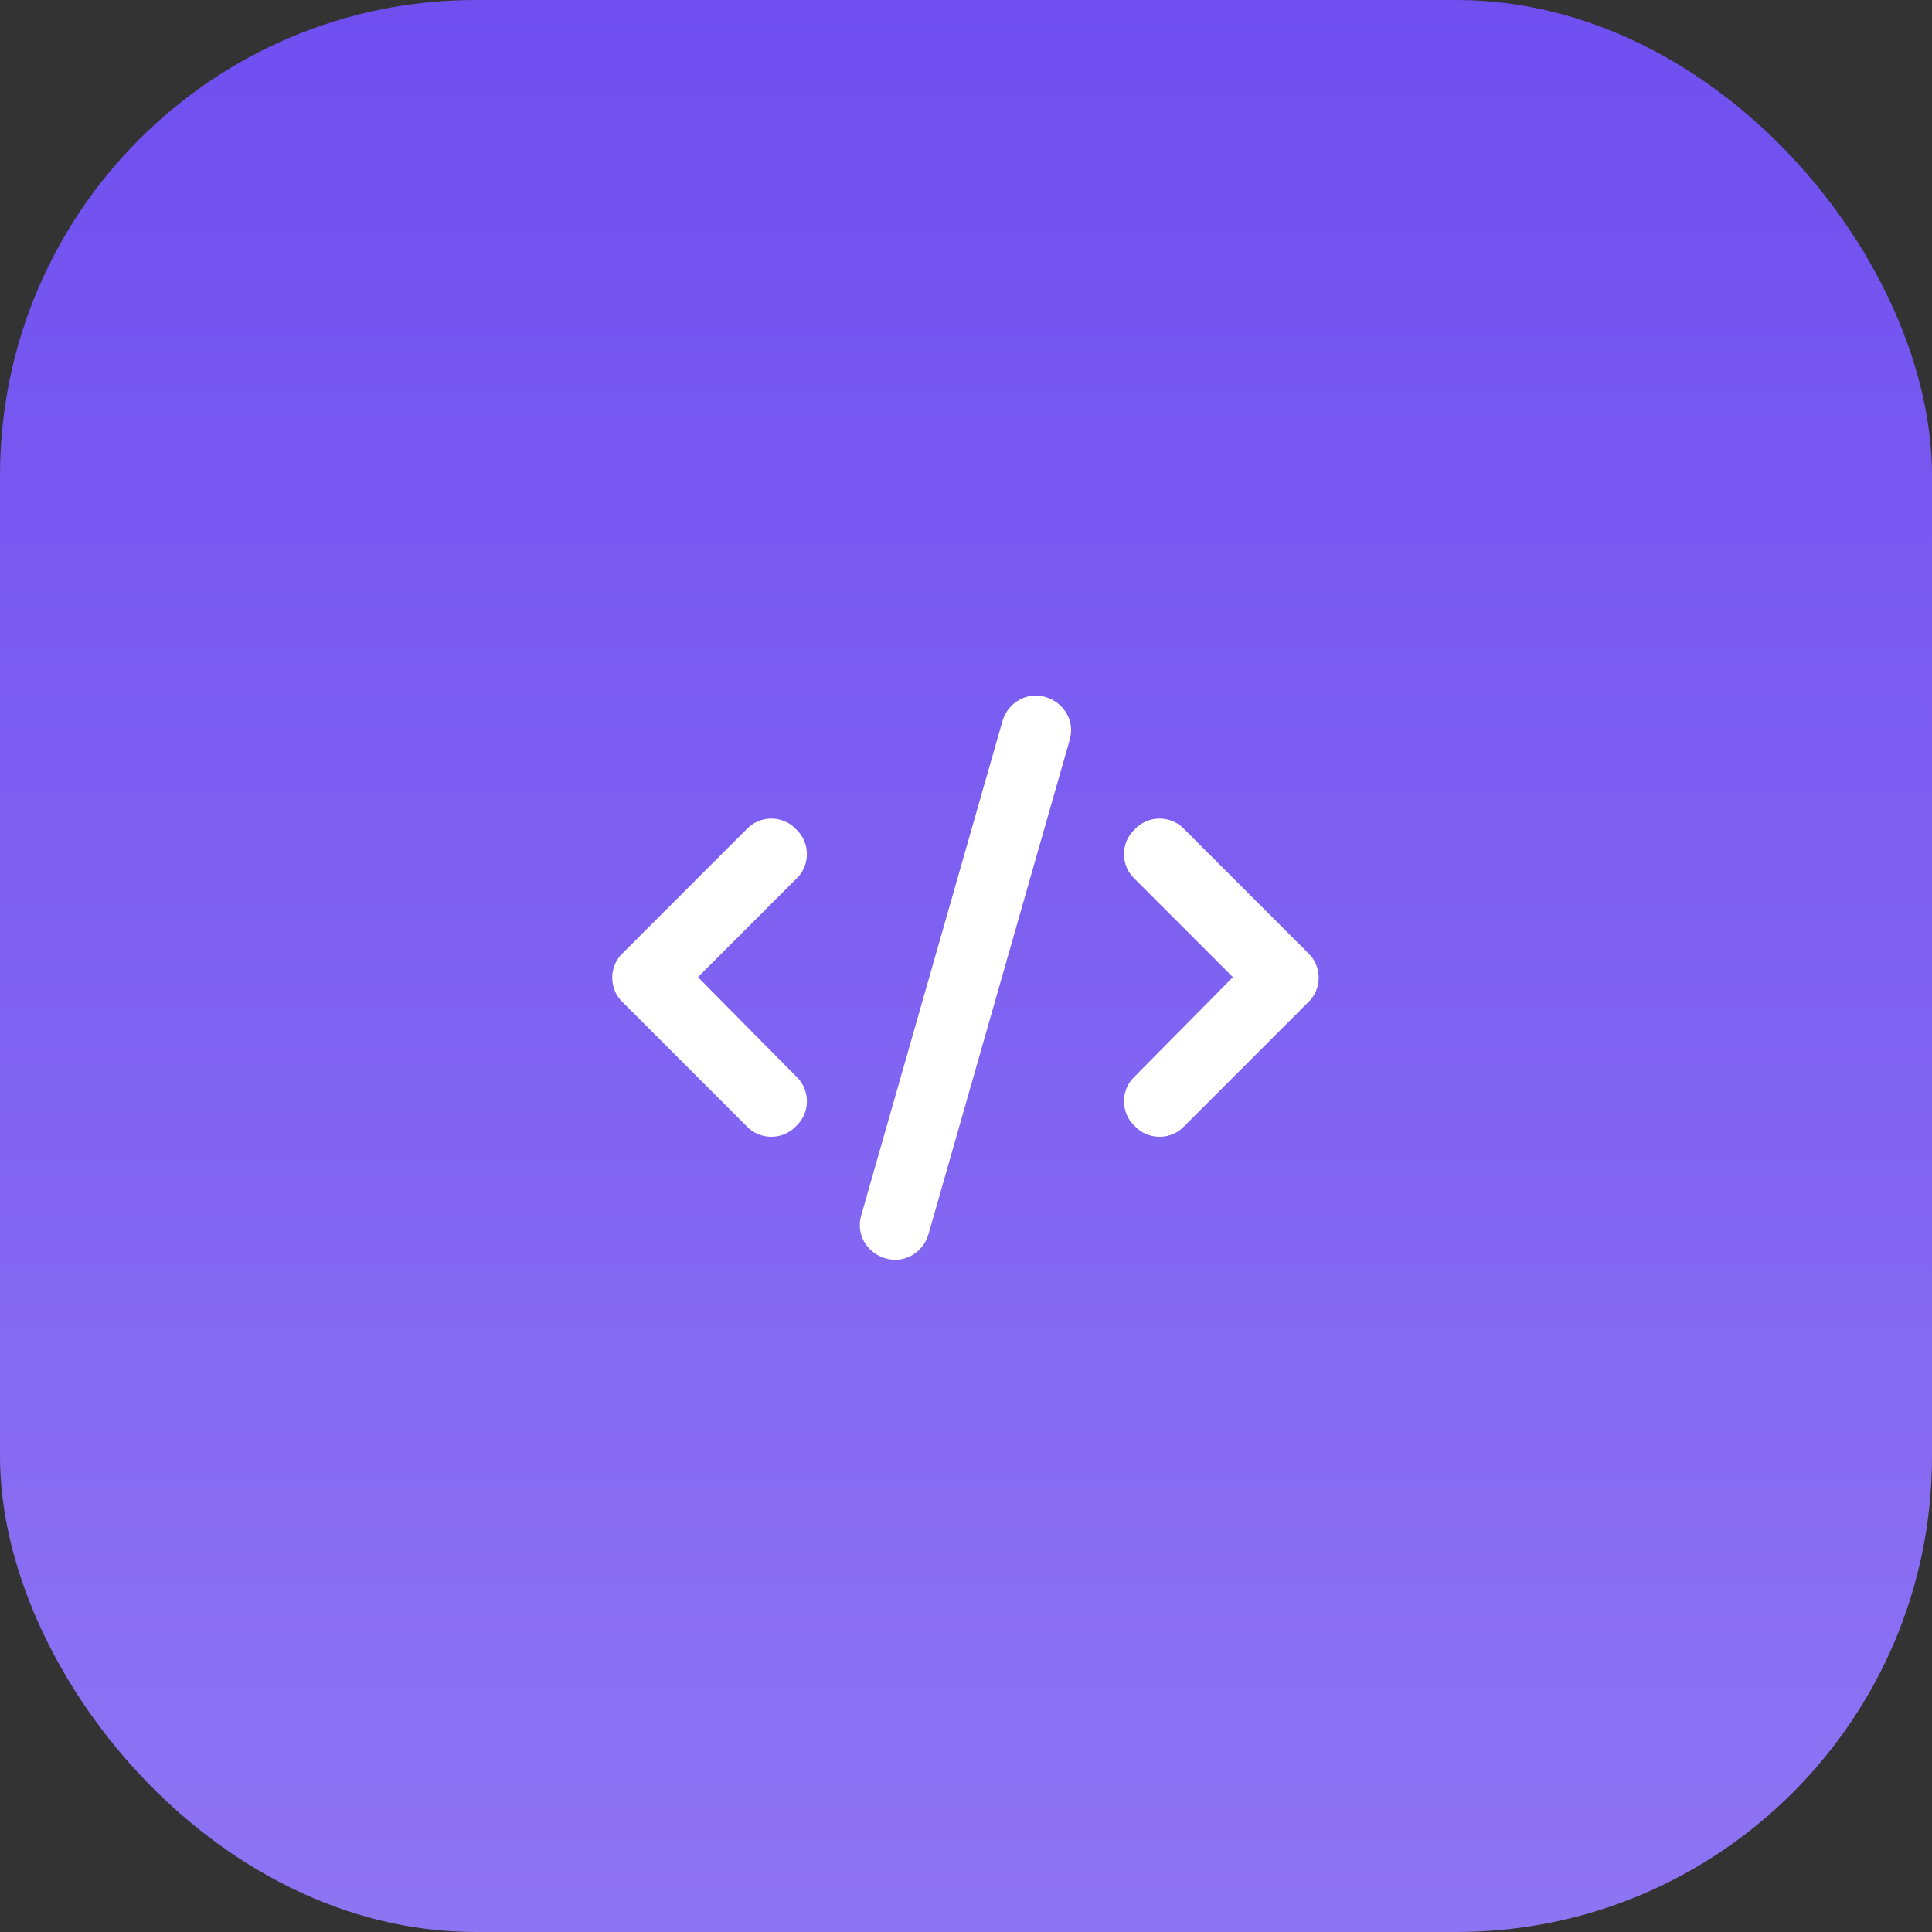 <svg width="65" height="65" viewBox="0 0 65 65" fill="none" xmlns="http://www.w3.org/2000/svg">
<rect x="0" y="0" width="65" height="65" fill="#333333" stroke="none"/>
<g clip-path="url(#clip0_10453_1412)">
<rect width="65" height="65" rx="16" fill="url(#paint0_linear_10453_1412)"/>
<path d="M35.172 23.449C35.803 23.635 36.174 24.266 35.988 24.896L31.238 41.522C31.053 42.152 30.422 42.523 29.791 42.338C29.16 42.152 28.789 41.522 28.975 40.891L33.725 24.266C33.91 23.635 34.541 23.264 35.172 23.449ZM38.178 27.902C38.623 27.42 39.402 27.42 39.848 27.902L44.004 32.059C44.486 32.504 44.486 33.283 44.004 33.728L39.848 37.885C39.402 38.367 38.623 38.367 38.178 37.885C37.695 37.44 37.695 36.66 38.178 36.215L41.48 32.875L38.178 29.572C37.695 29.127 37.695 28.348 38.178 27.902ZM26.785 27.902C27.268 28.348 27.268 29.127 26.785 29.572L23.482 32.875L26.785 36.215C27.268 36.66 27.268 37.44 26.785 37.885C26.34 38.367 25.561 38.367 25.115 37.885L20.959 33.728C20.477 33.283 20.477 32.504 20.959 32.059L25.115 27.902C25.561 27.42 26.34 27.42 26.785 27.902Z" fill="white"/>
</g>
<defs>
<linearGradient id="paint0_linear_10453_1412" x1="22" y1="153.5" x2="22" y2="0" gradientUnits="userSpaceOnUse">
<stop stop-color="#B7A7F7"/>
<stop offset="1" stop-color="#6F4FF0"/>
</linearGradient>
<clipPath id="clip0_10453_1412">
<rect width="65" height="65" fill="white"/>
</clipPath>
</defs>
</svg>
